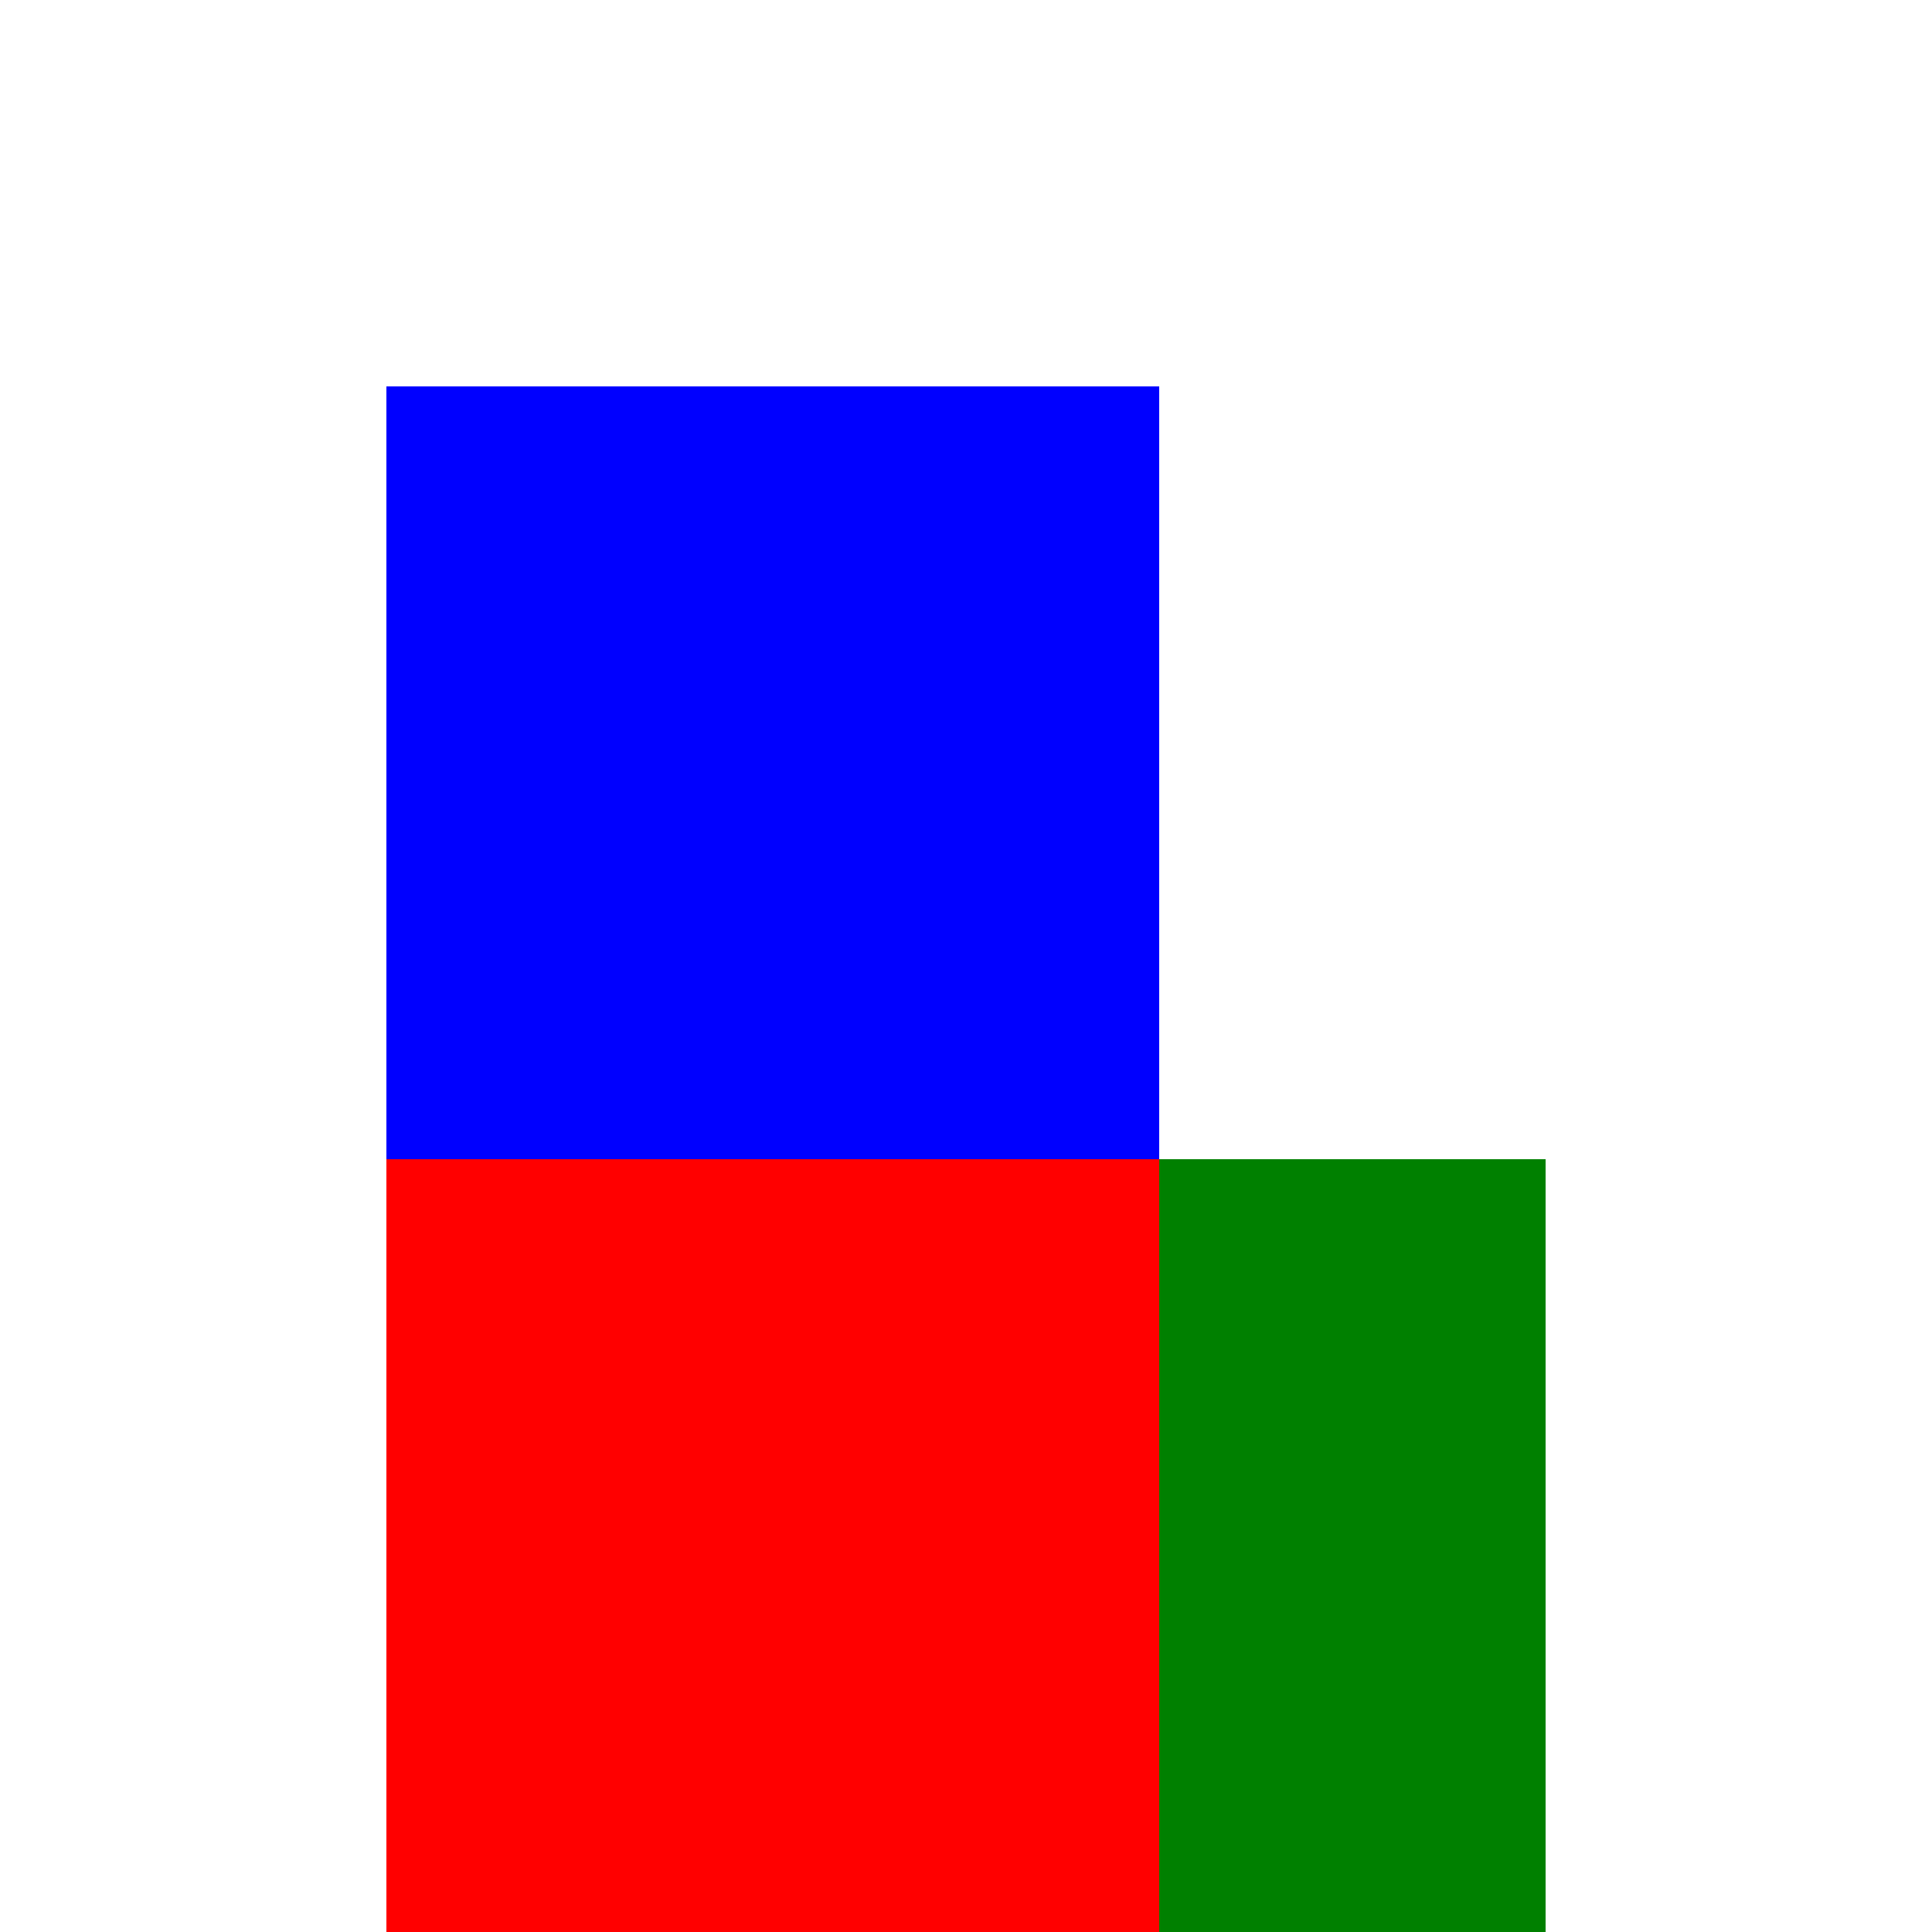 <!--

Generated by DrawGPT.
Free, open source, AI generated images in SVG, PNG, and HTML Canvas format.
https://drawgpt.ai

Created: 2023-12-15T22:57:24.000Z
Link: https://drawgpt.ai/prompt/101743/

-->
<svg xmlns="http://www.w3.org/2000/svg" xmlns:xlink="http://www.w3.org/1999/xlink" width="500" height="500"><defs/><g><rect fill="blue" stroke="none" x="100" y="100" width="200" height="500"/><rect fill="red" stroke="none" x="100" y="300" width="200" height="200"/><rect fill="green" stroke="none" x="300" y="300" width="100" height="200"/></g></svg>